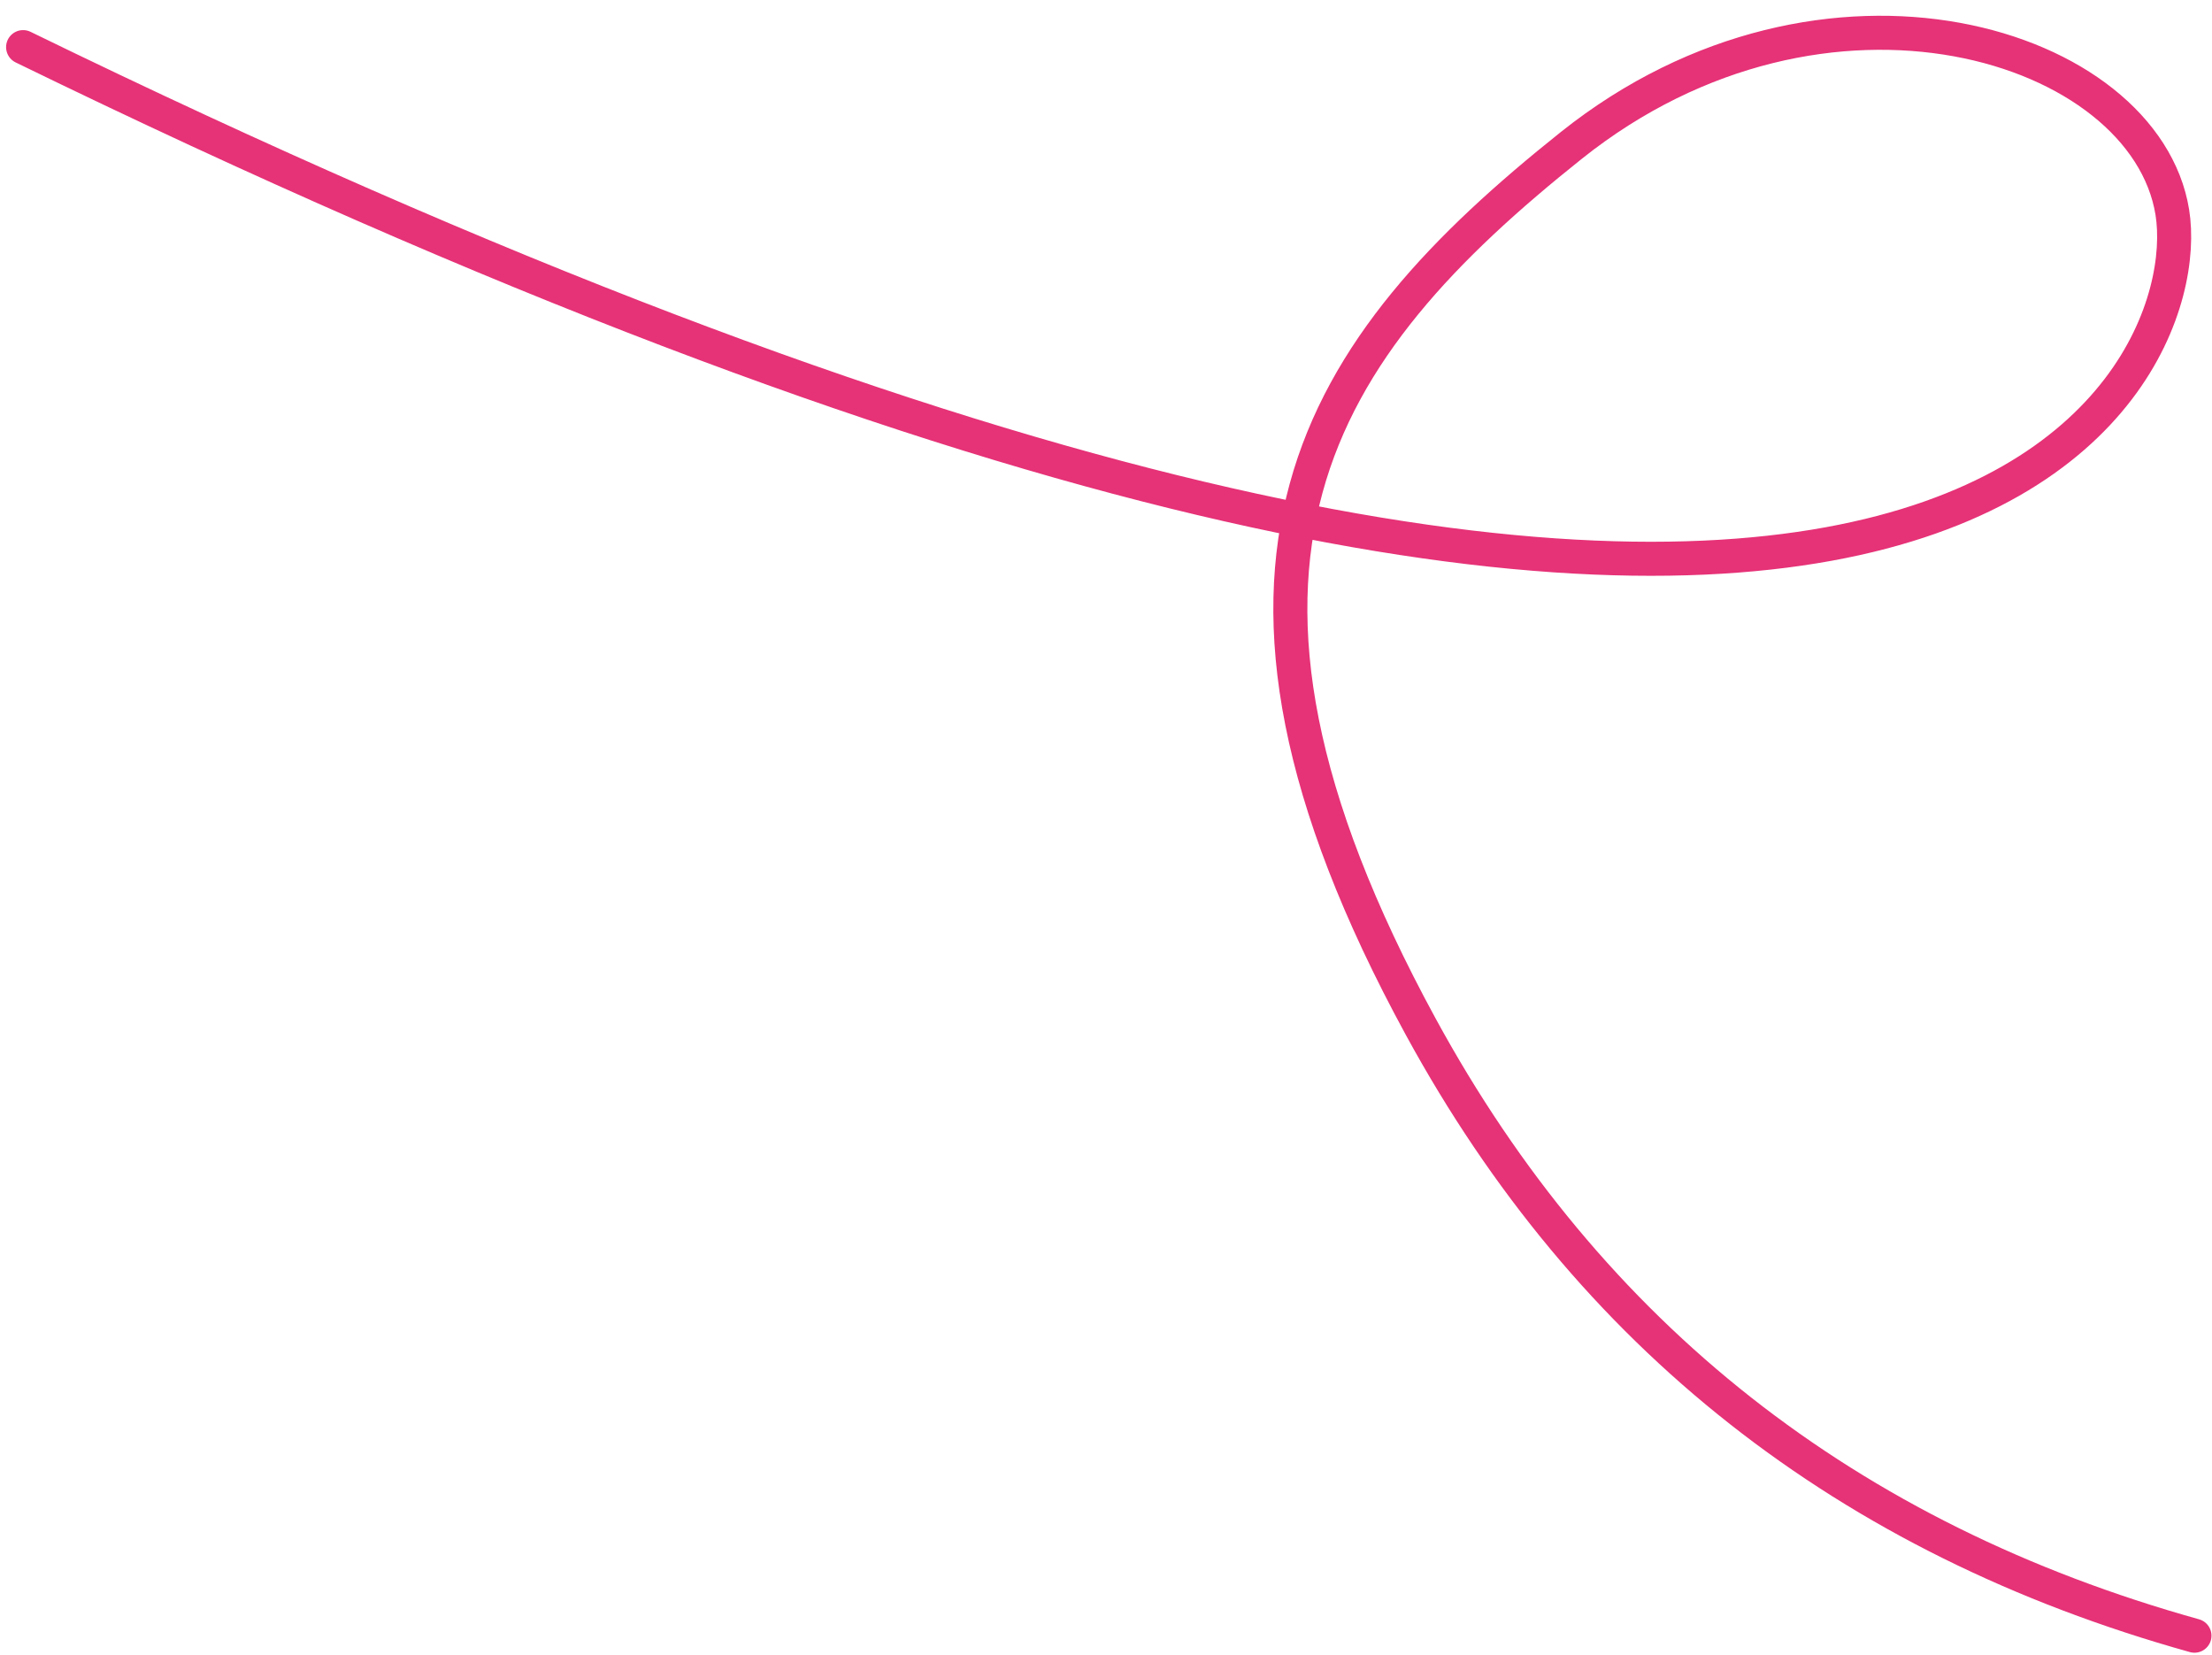 <svg width="135" height="101" viewBox="0 0 135 101" fill="none" xmlns="http://www.w3.org/2000/svg">
<path d="M133.93 99.802C112.726 93.885 96.986 81.501 86.711 62.65C71.3 34.373 80.397 21.23 95.902 8.869C111.407 -3.491 130.911 2.656 132.578 12.948C134.245 23.24 118.64 60.012 1.41 2.875" stroke="#E63277" stroke-width="2.077" stroke-linecap="round" stroke-linejoin="round"/>
</svg>
